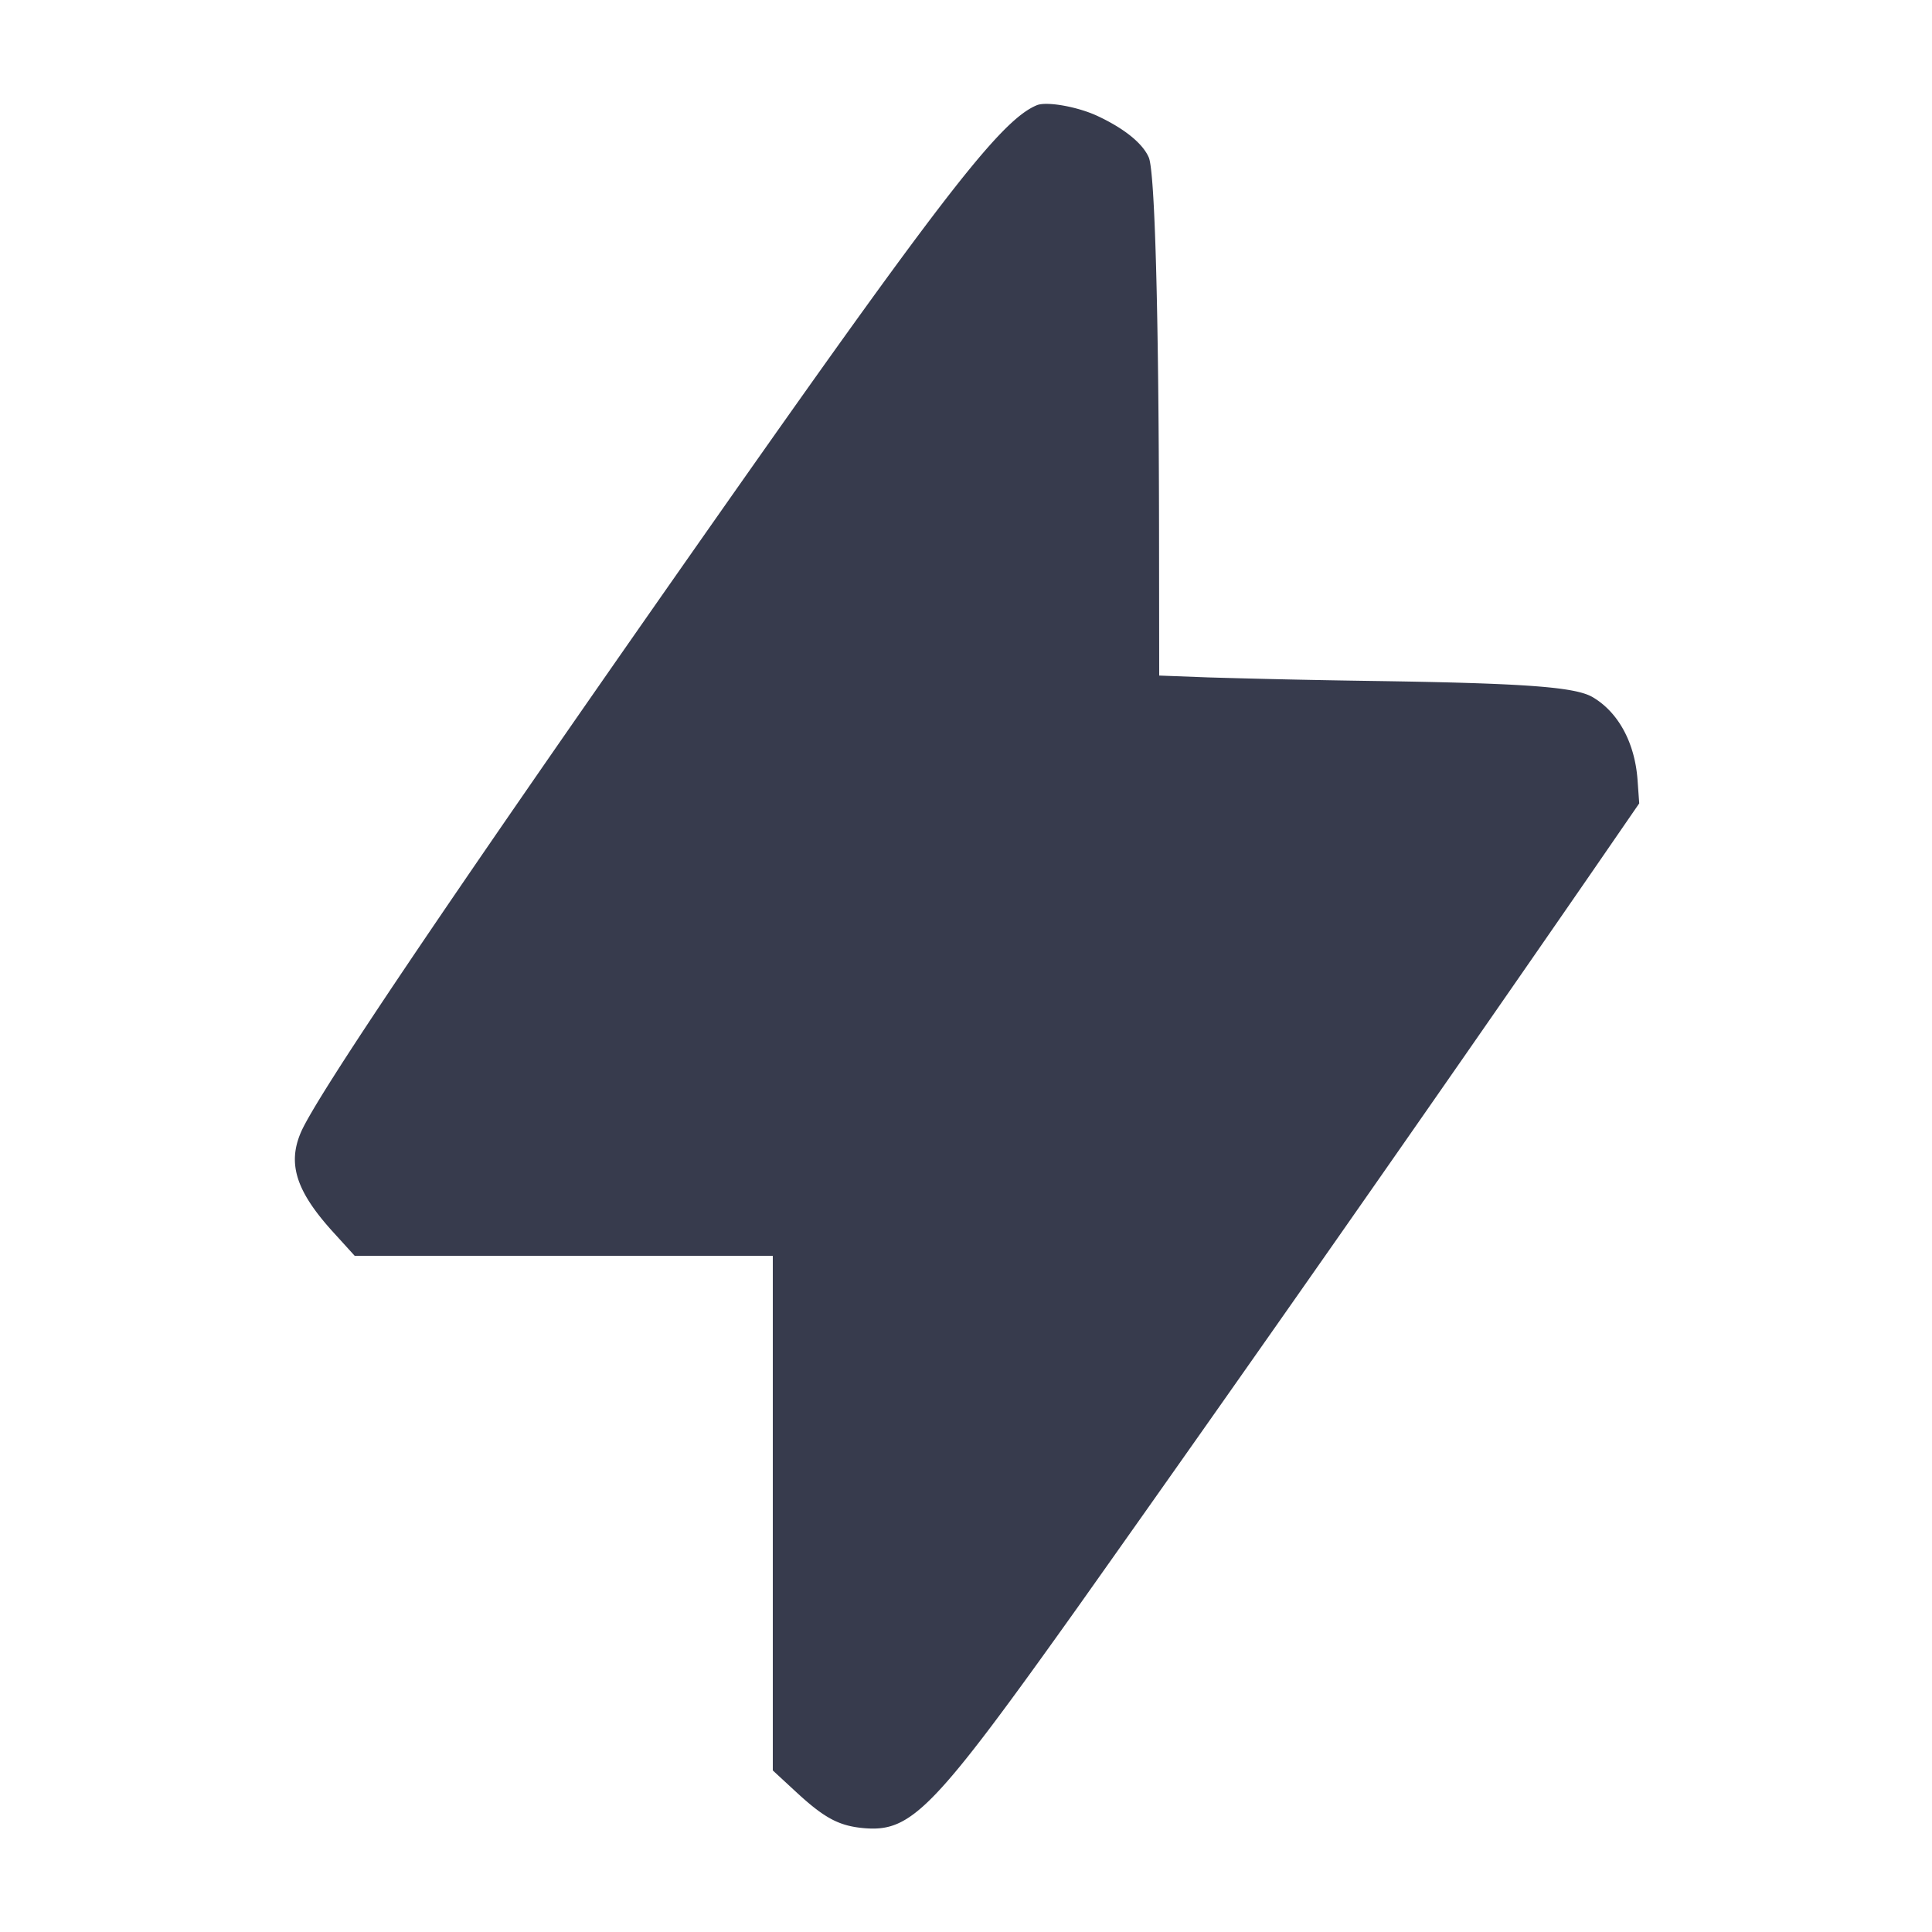 <svg xmlns="http://www.w3.org/2000/svg" width="24" height="24" fill="none" viewBox="0 0 24 24"><path fill="#373B4D" fill-rule="evenodd" d="M12.88 1.307c-.464.192-1.231 1.193-4.506 5.873-2.873 4.107-4.444 6.441-4.636 6.886-.17.395-.057.739.41 1.25l.258.284H9.6v6.393l.289.267c.356.329.537.425.856.451.583.046.865-.248 2.661-2.771a914.624 914.624 0 0 0 6.351-9.08l.606-.88-.021-.294c-.034-.461-.239-.839-.558-1.026-.217-.127-.84-.173-2.744-.201a138.34 138.34 0 0 1-2.03-.044l-.61-.023-.002-1.846c-.004-2.683-.052-4.41-.127-4.589-.075-.175-.303-.36-.637-.516-.248-.116-.633-.184-.754-.134"/></svg>